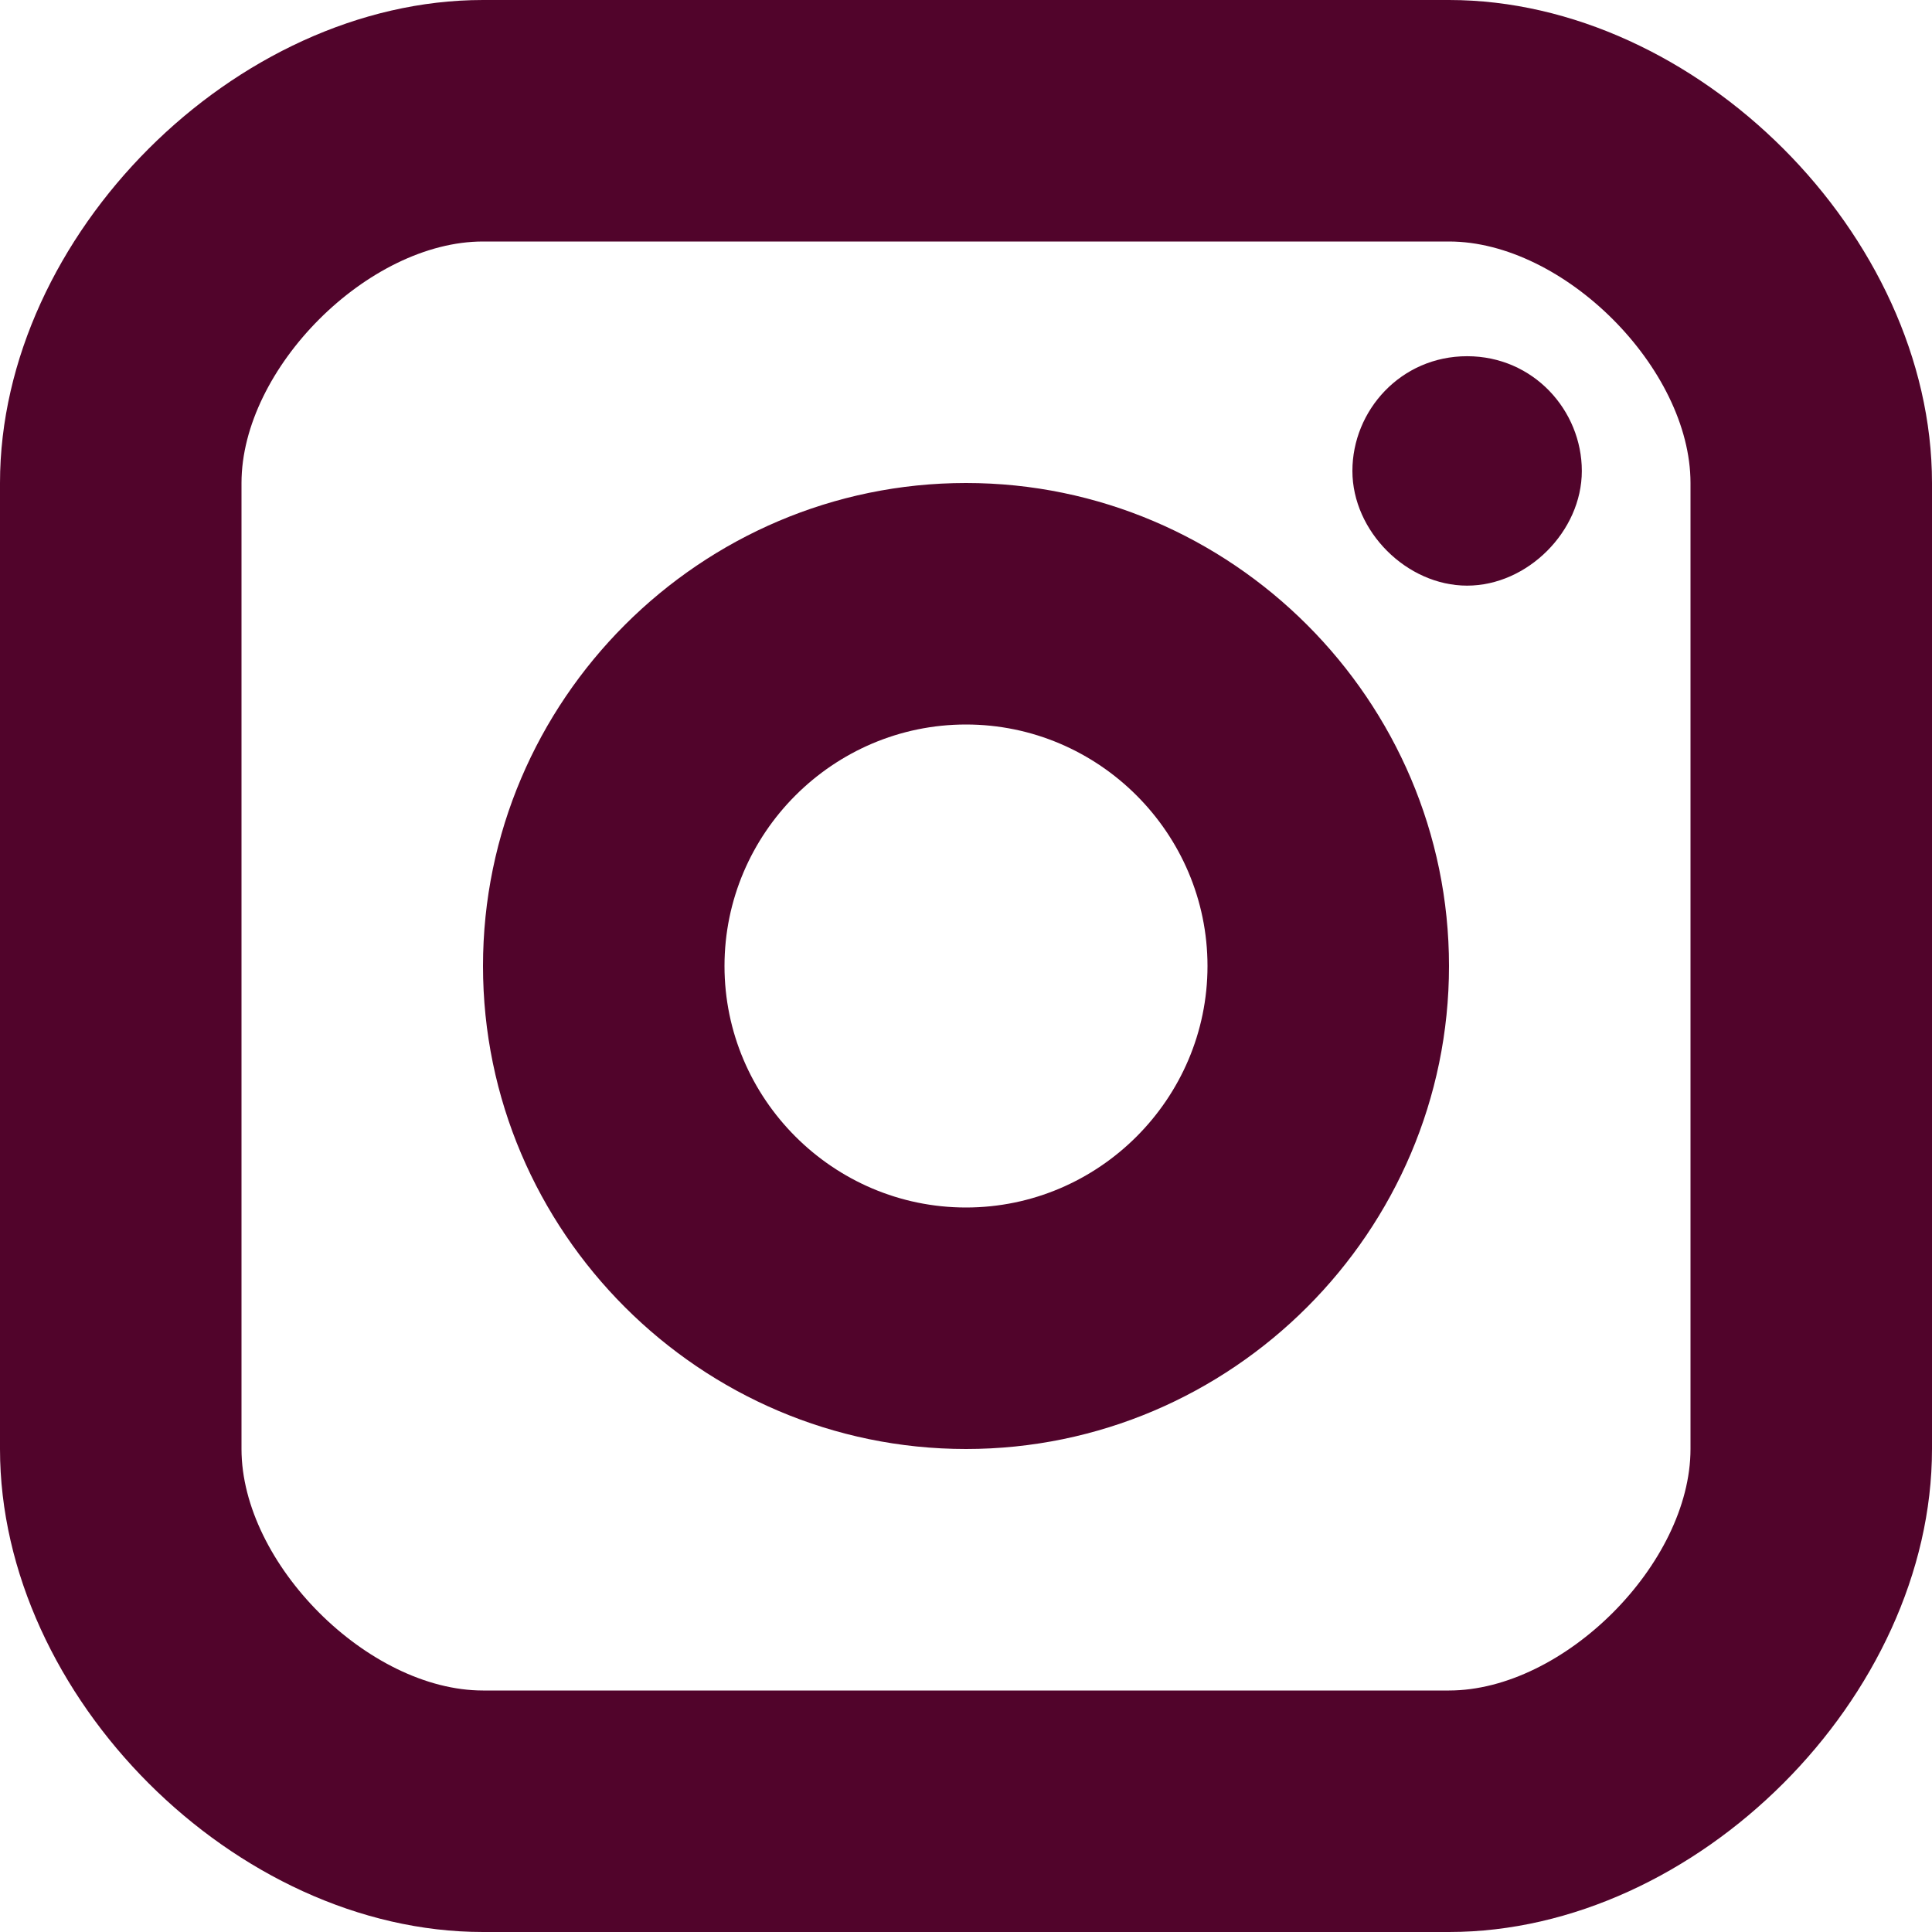 <?xml version="1.0" encoding="utf-8"?>
<!-- Generator: Adobe Illustrator 26.2.1, SVG Export Plug-In . SVG Version: 6.00 Build 0)  -->
<svg version="1.1" id="Layer_1" xmlns="http://www.w3.org/2000/svg" xmlns:xlink="http://www.w3.org/1999/xlink" x="0px" y="0px"
	 viewBox="0 0 32 32" style="enable-background:new 0 0 32 32;" xml:space="preserve">
<style type="text/css">
	.st0{fill:#51042B;}
</style>
<path class="st0" d="M24.3,5.9c1.1,0,1.9,0.9,1.9,1.9s-0.9,1.9-1.9,1.9s-1.9-0.9-1.9-1.9S23.2,5.9,24.3,5.9z M16,24
	c-4.4,0-8-3.6-8-8s3.6-8,8-8s8,3.6,8,8S20.4,24,16,24z M16,12c-2.2,0-4,1.8-4,4s1.8,4,4,4s4-1.8,4-4S18.2,12,16,12z M24,32H8
	c-4.1,0-8-3.9-8-8V8c0-4.1,3.9-8,8-8h16c4.1,0,8,3.9,8,8v16C32,28.1,28.1,32,24,32z M8,4C6.1,4,4,6.1,4,8v16c0,1.9,2.1,4,4,4h16
	c1.9,0,4-2.1,4-4V8c0-1.9-2.1-4-4-4H8z"/>
</svg>
